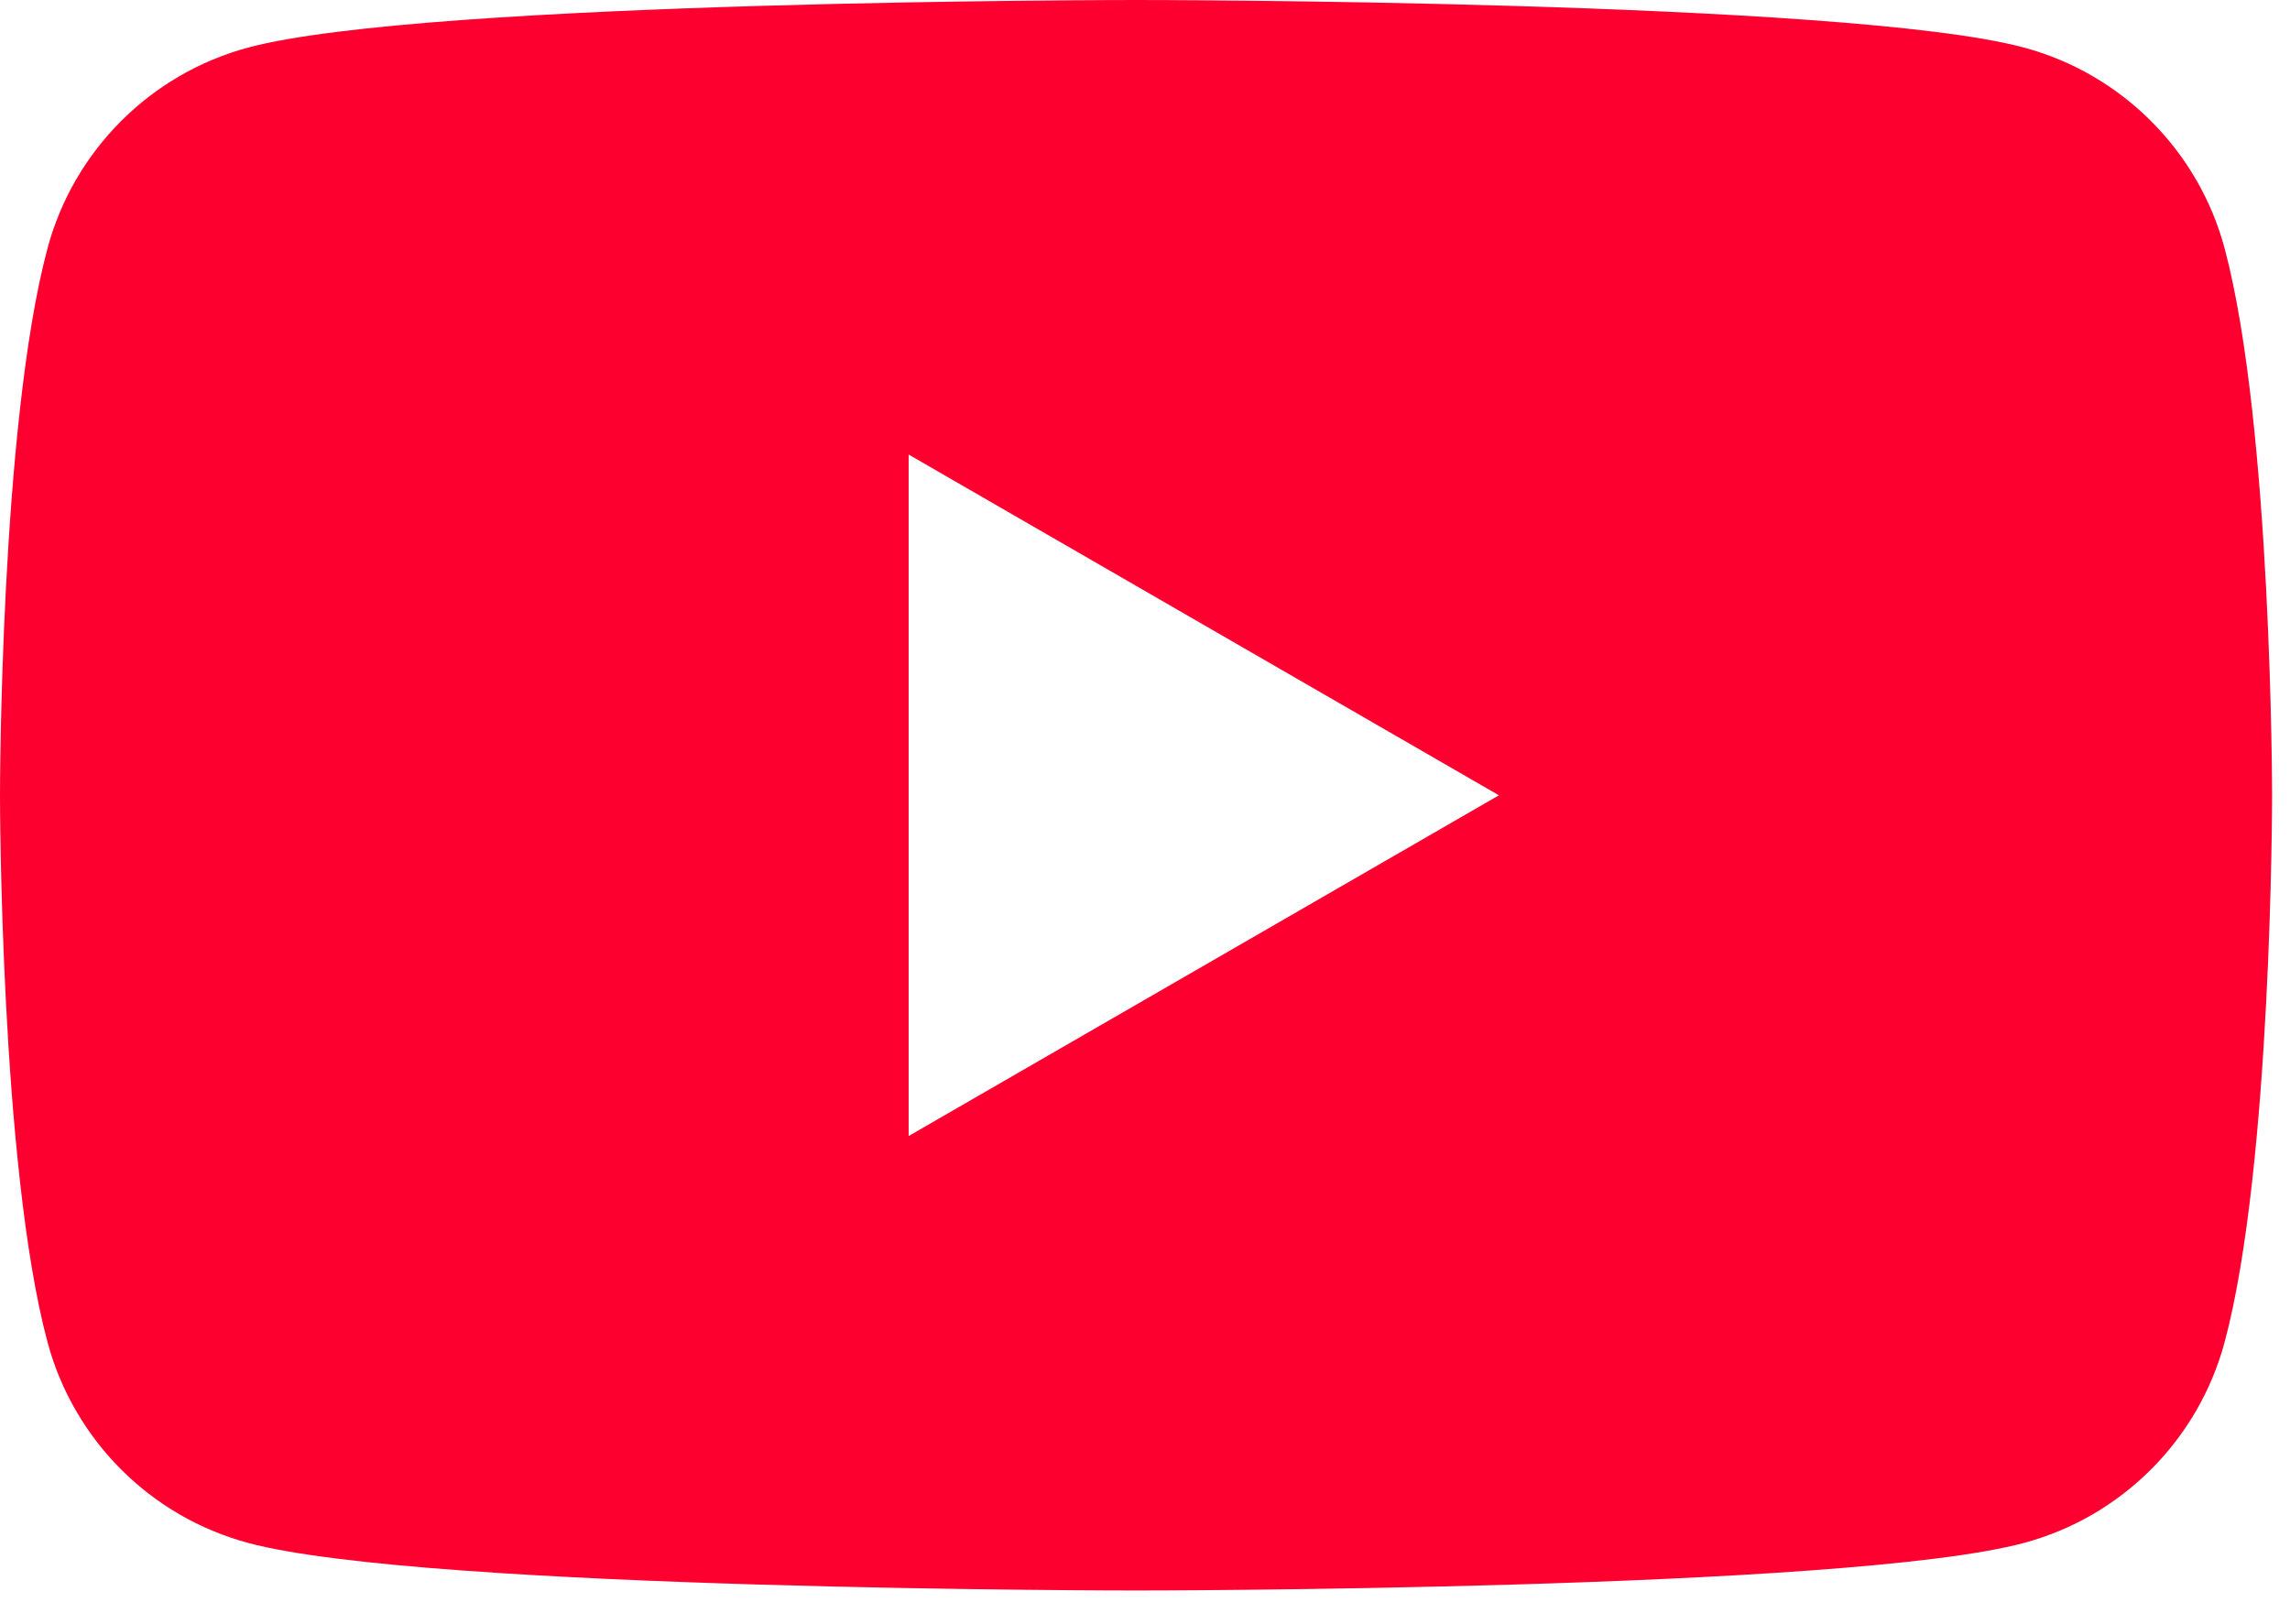 <svg width="55" height="39" viewBox="0 0 55 39" fill="none" xmlns="http://www.w3.org/2000/svg">
<path d="M27.285 0C27.285 0 44.35 -0 48.605 1.141C50.954 1.77 52.801 3.616 53.43 5.966C54.566 10.22 54.57 19.099 54.57 19.101C54.57 19.101 54.571 27.981 53.43 32.235C52.801 34.585 50.954 36.432 48.605 37.06C44.35 38.202 27.285 38.201 27.285 38.201C27.257 38.201 10.217 38.201 5.966 37.06C3.616 36.432 1.77 34.585 1.141 32.235C-0 27.981 0 19.101 0 19.101C1.02741e-08 19.099 -0 10.22 1.141 5.966C1.77 3.616 3.616 1.77 5.966 1.141C10.217 0.001 27.257 7.62852e-07 27.285 0ZM21.823 27.286L36 19.102L21.823 10.917V27.286Z" fill="#FE002F"/>
</svg>
